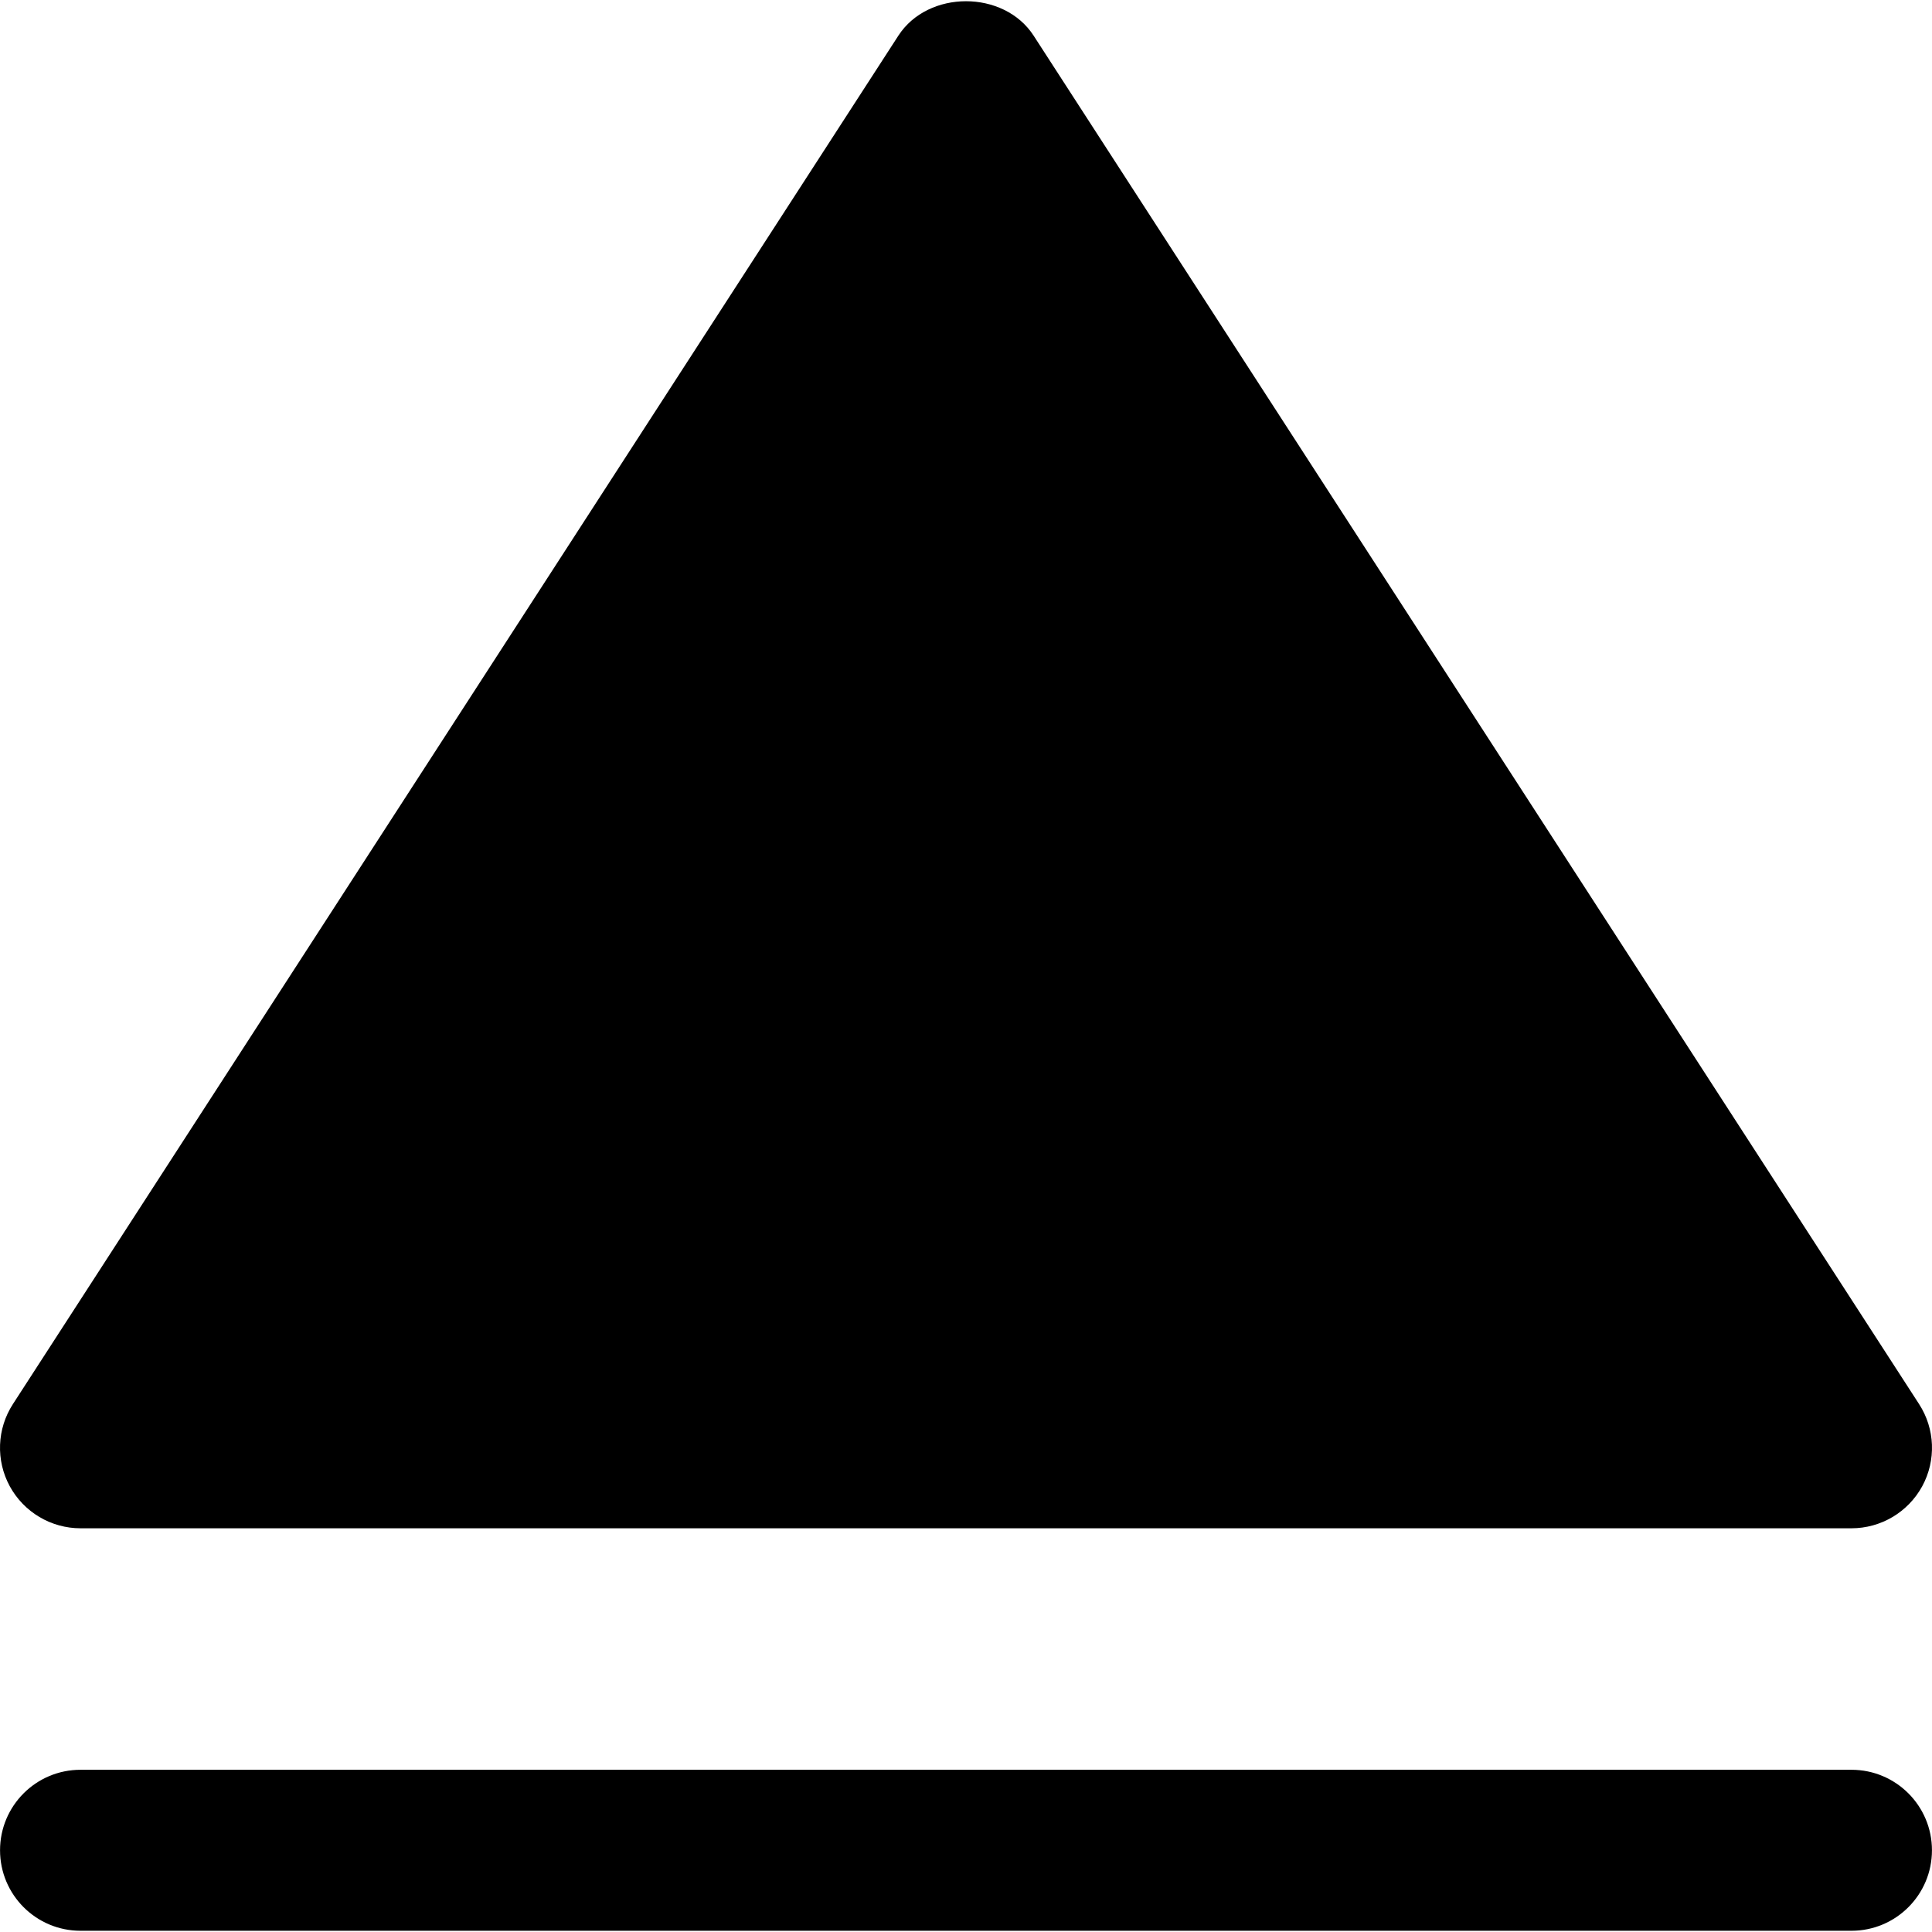 <?xml version="1.0" encoding="iso-8859-1"?>
<!-- Uploaded to: SVG Repo, www.svgrepo.com, Generator: SVG Repo Mixer Tools -->
<svg fill="#000000" height="800px" width="800px" version="1.1" id="Layer_1" xmlns="http://www.w3.org/2000/svg" xmlns:xlink="http://www.w3.org/1999/xlink" 
	 viewBox="0 0 512.021 512.021" xml:space="preserve">
<g>
	<g>
		<g>
			<path d="M21.344,405.029h469.333c7.808,0,14.997-4.267,18.752-11.136c3.733-6.869,3.413-15.232-0.832-21.781L273.93,9.445
				c-7.872-12.16-27.968-12.16-35.84,0L3.424,372.112c-4.245,6.549-4.565,14.912-0.832,21.781
				C6.346,400.762,13.536,405.029,21.344,405.029z"/>
			<path d="M490.677,469.029H21.344c-11.797,0-21.333,9.557-21.333,21.333s9.536,21.333,21.333,21.333h469.333
				c11.797,0,21.333-9.557,21.333-21.333S502.474,469.029,490.677,469.029z"/>
		</g>
	</g>
</g>
</svg>
